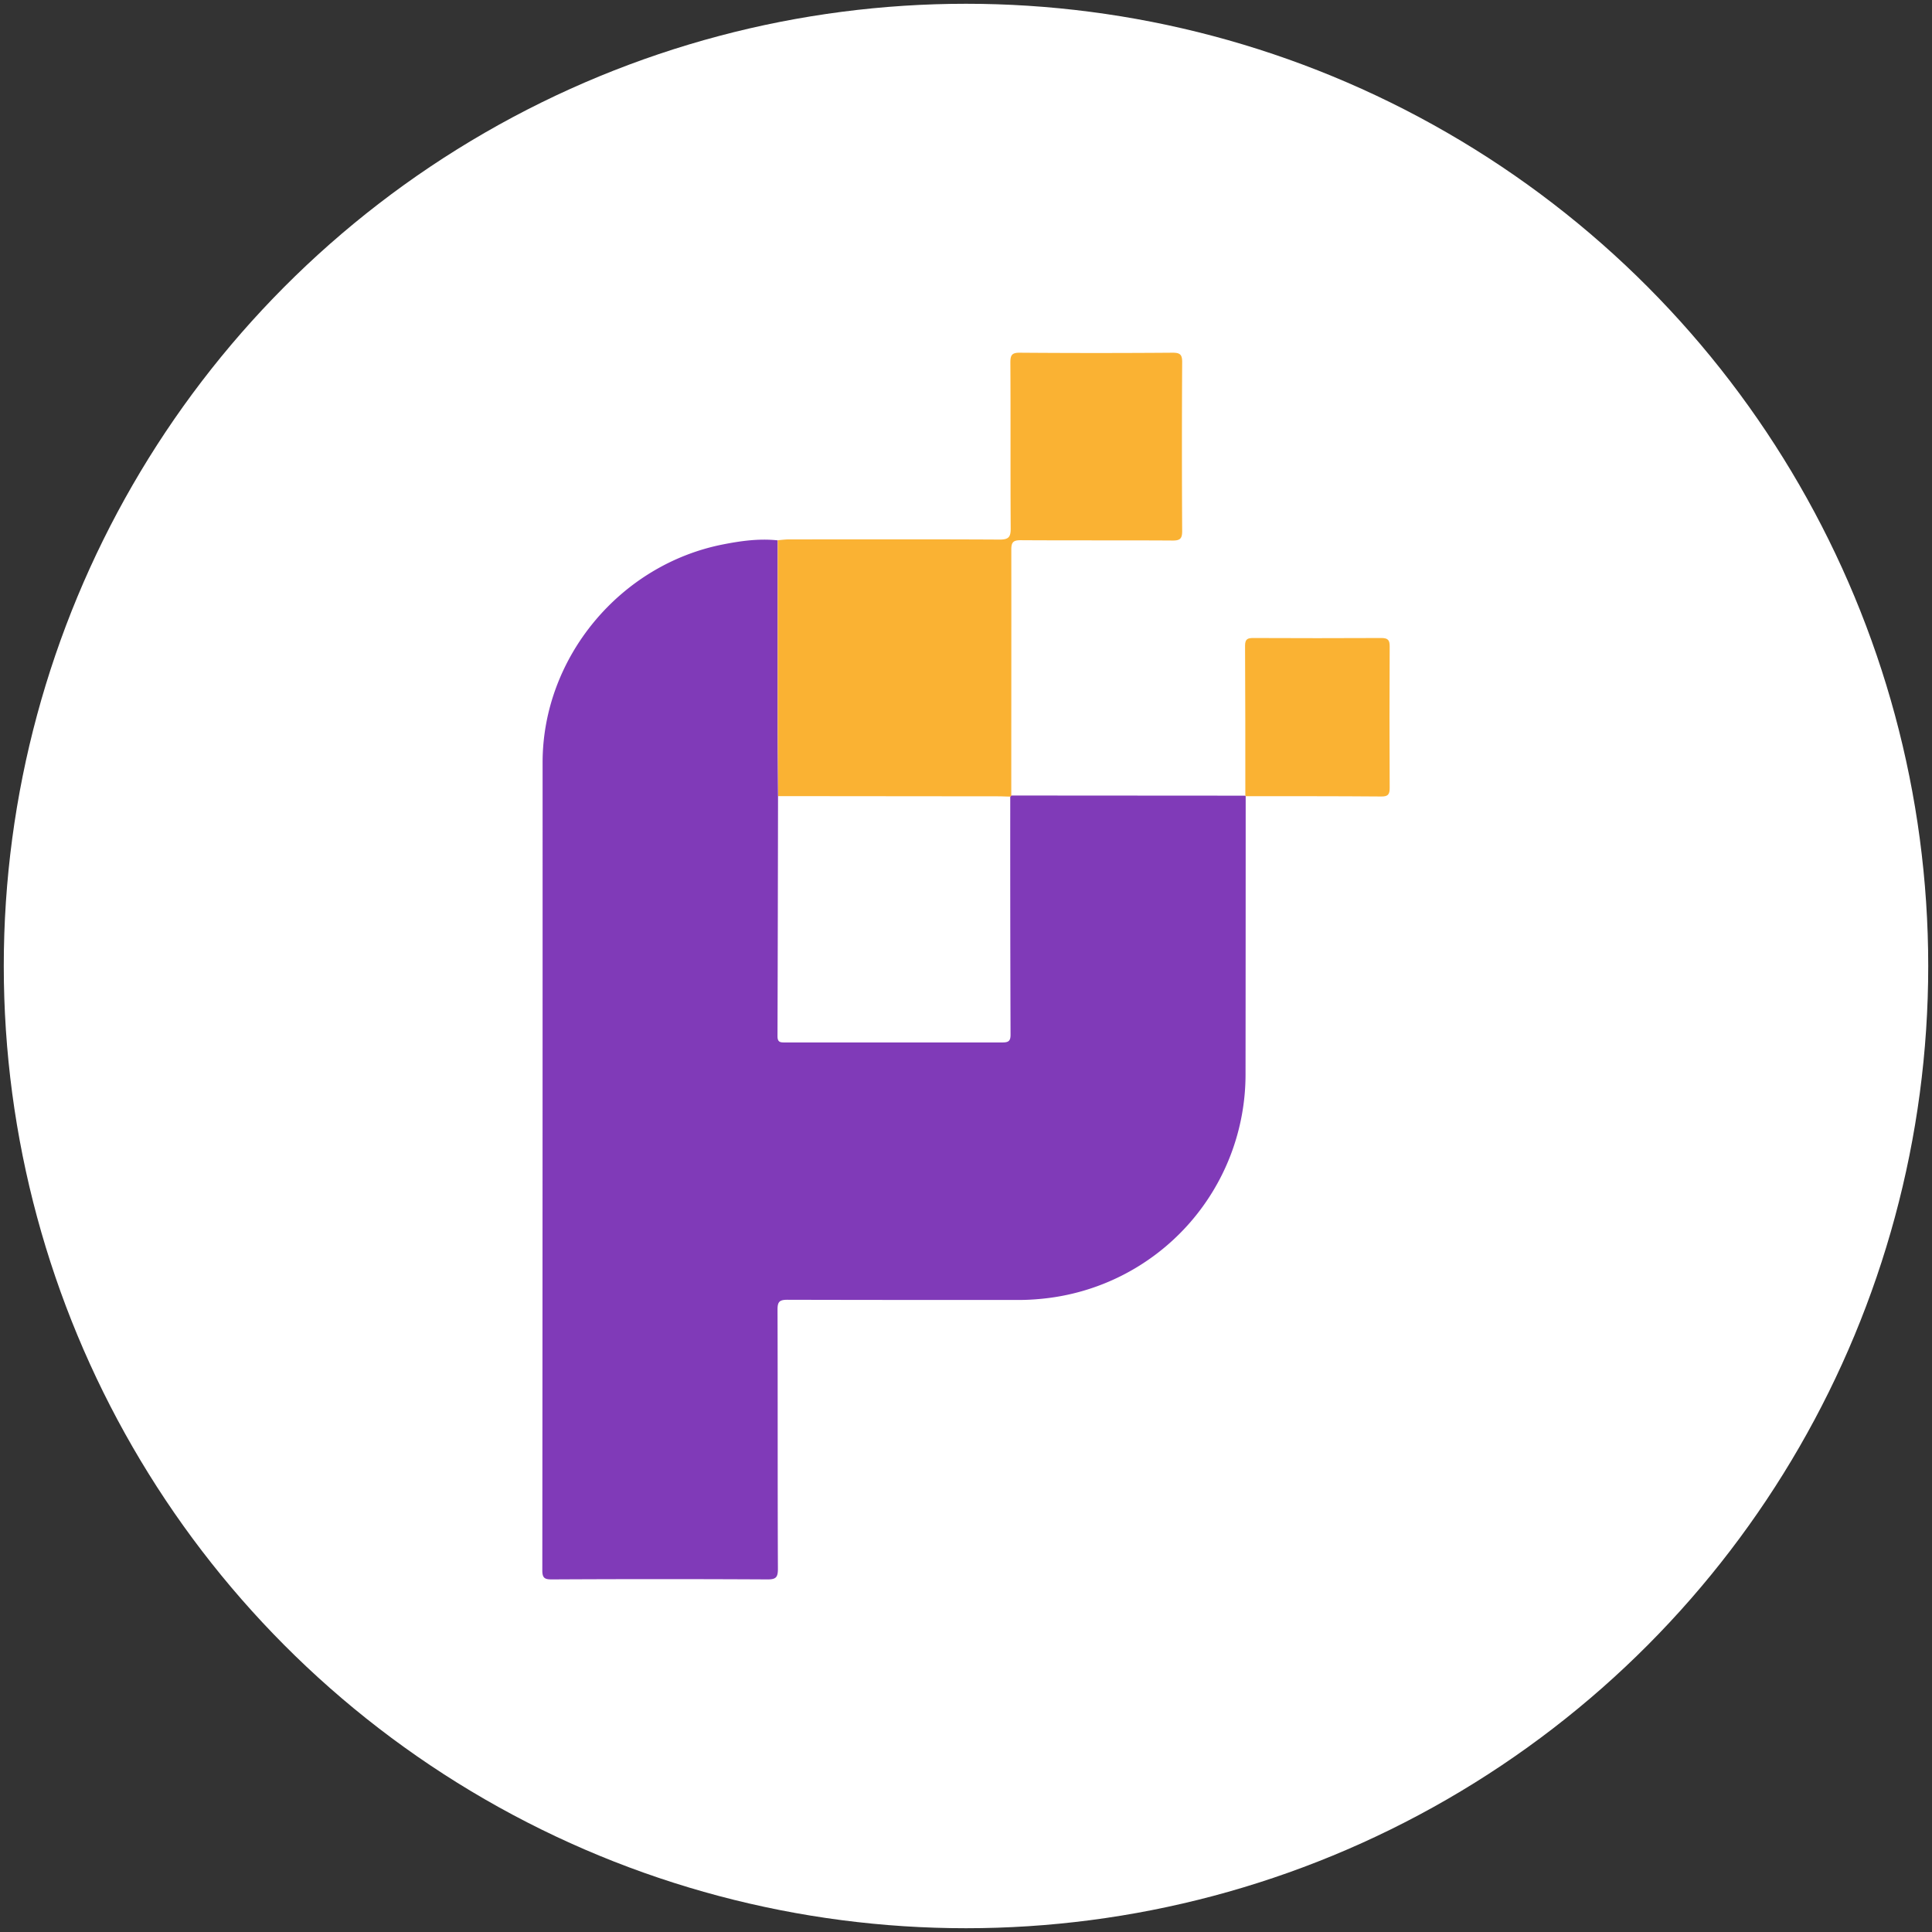 <svg id="Capa_1" data-name="Capa 1" xmlns="http://www.w3.org/2000/svg" viewBox="0 0 768 768"><rect x="0" y="0" width="768" height="768" fill="#333333" stroke="none"/><defs><style>.cls-1{fill:#fff;}.cls-2{fill:#803ab8;}.cls-3{fill:#fab233;}</style></defs><title>Mesa de trabajo 1</title><circle class="cls-1" cx="384" cy="384" r="382.5"/><path class="cls-2" d="M495.18,316.49q0,55.1-.06,110.19a89.61,89.61,0,0,1-81.06,89.61,92.5,92.5,0,0,1-9.41.47c-30.56,0-61.13,0-91.69-.08-3.21,0-3.89.89-3.88,4,.11,34.34,0,68.68.15,103,0,3.32-.78,4.18-4.14,4.16q-42.82-.23-85.65,0c-2.75,0-3.87-.38-3.86-3.59q.13-160.56.11-321.13c0-41.71,30.78-78.67,71.74-86.71,7.16-1.41,14.37-2.4,21.7-1.61q0,36.17,0,72.34c0,9.8.1,19.59.15,29.38q-.07,47.7-.21,95.41c0,2.51,1.25,2.46,3,2.46q43.19,0,86.37,0c2.29,0,3.28-.42,3.27-3.05q-.16-47.32-.12-94.66a.73.73,0,0,0,.33-.45l93.06.06Z"/><path class="cls-3" d="M402,316.2a.78.78,0,0,1-.33.46c-1.64,0-3.27-.11-4.9-.11l-87.44-.08c-.05-9.79-.14-19.58-.15-29.38q0-36.16,0-72.34c1.49-.12,3-.33,4.48-.33,27.92,0,55.84-.08,83.76.07,3.55,0,4.37-1.05,4.35-4.44-.14-22,0-44-.13-66,0-2.88.62-3.86,3.71-3.84q30.38.23,60.75,0c2.9,0,3.85.66,3.83,3.73q-.19,33.59,0,67.16c0,3-.81,3.79-3.79,3.77-20.12-.13-40.24,0-60.37-.13-3,0-3.77.79-3.76,3.76C402.05,251.06,402,283.63,402,316.2Z"/><path class="cls-3" d="M495.18,316.49l-.14-.23c0-19.85,0-39.71-.11-59.56,0-2.66,1-3.09,3.28-3.08q25.44.12,50.89,0c2.69,0,3.34.85,3.32,3.43q-.15,28.08,0,56.16c0,2.6-.66,3.43-3.33,3.41C531.12,316.47,513.15,316.51,495.18,316.49Z"/></svg>